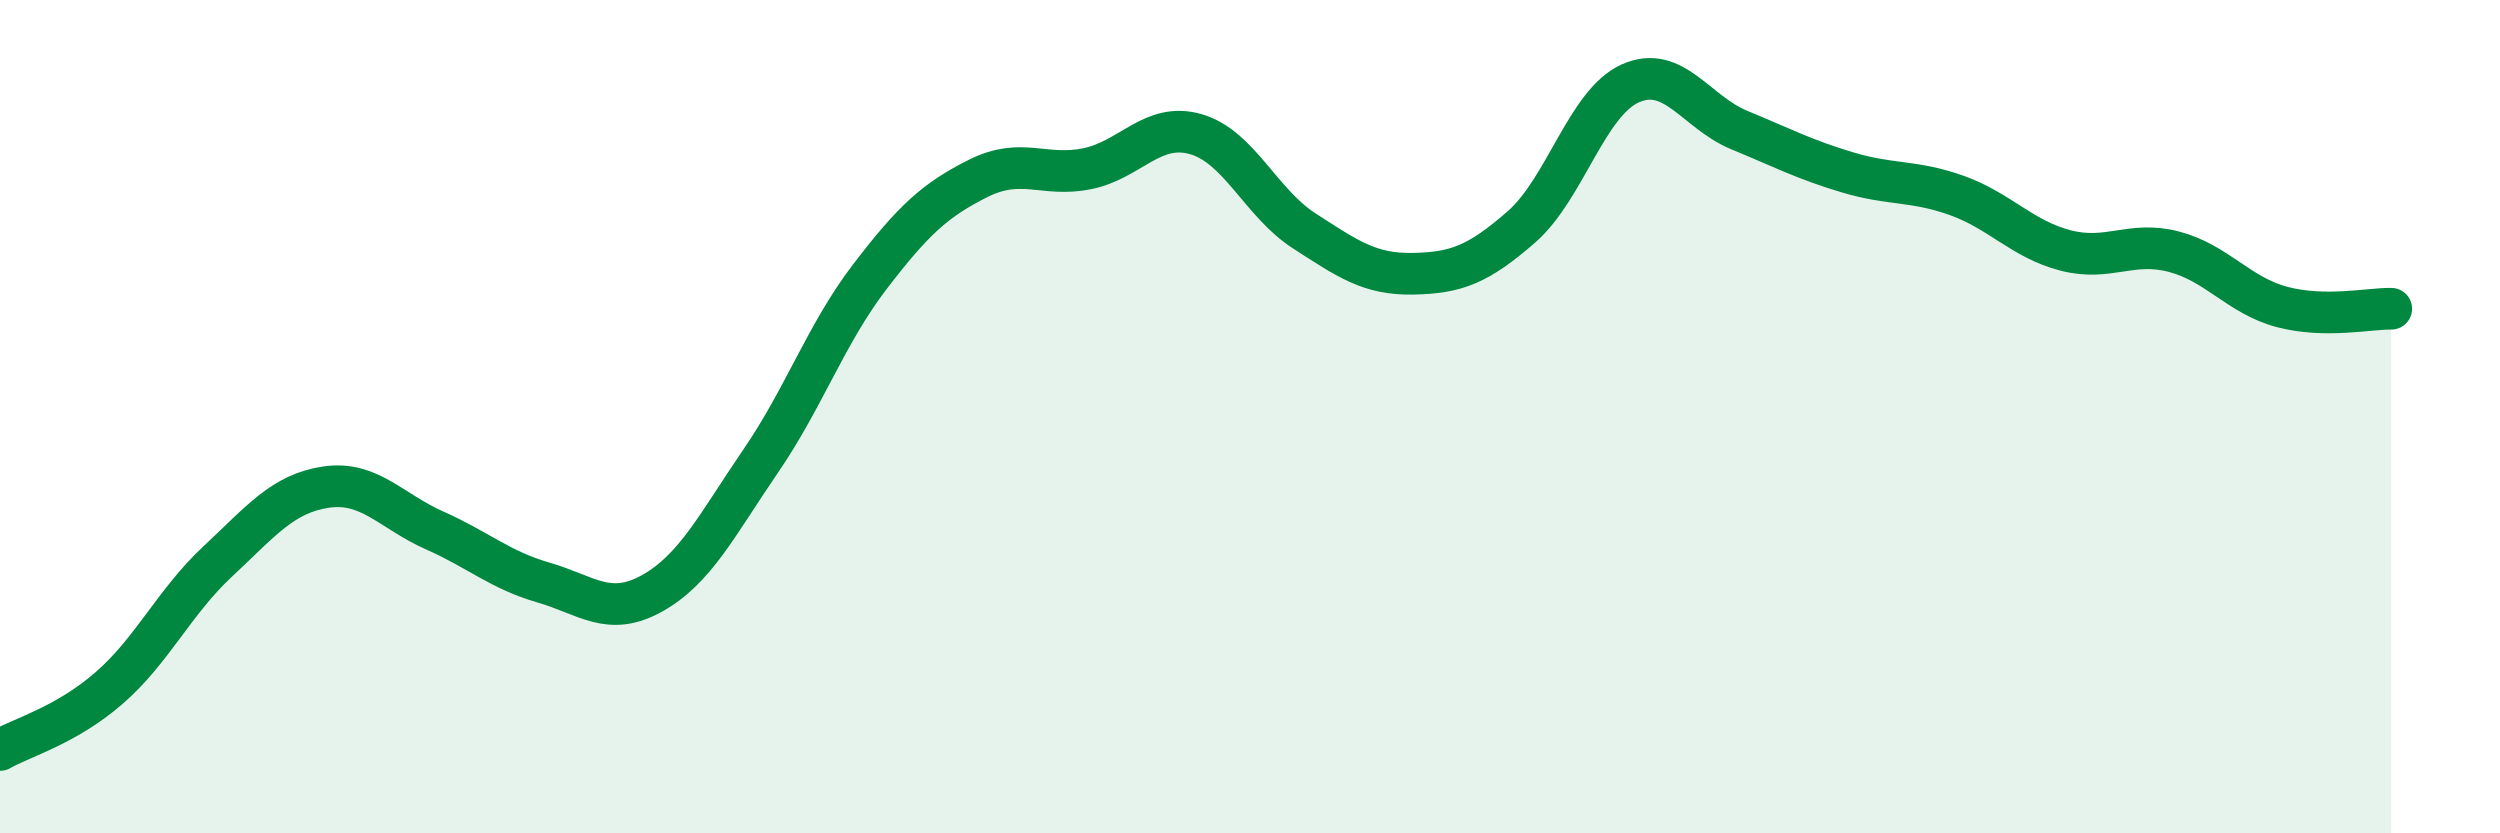 
    <svg width="60" height="20" viewBox="0 0 60 20" xmlns="http://www.w3.org/2000/svg">
      <path
        d="M 0,18 C 0.52,17.7 1.57,17.42 2.61,16.52 C 3.65,15.62 4.18,14.45 5.22,13.48 C 6.26,12.51 6.79,11.84 7.83,11.69 C 8.87,11.54 9.39,12.27 10.43,12.73 C 11.47,13.19 12,13.68 13.04,13.98 C 14.08,14.28 14.61,14.82 15.65,14.24 C 16.69,13.66 17.22,12.58 18.26,11.06 C 19.3,9.54 19.83,8.01 20.87,6.65 C 21.91,5.29 22.44,4.8 23.48,4.28 C 24.52,3.76 25.05,4.26 26.09,4.05 C 27.13,3.84 27.66,2.92 28.7,3.22 C 29.74,3.52 30.26,4.87 31.3,5.54 C 32.34,6.21 32.87,6.59 33.91,6.57 C 34.95,6.55 35.48,6.35 36.52,5.44 C 37.56,4.53 38.09,2.46 39.13,2 C 40.17,1.54 40.7,2.69 41.74,3.12 C 42.78,3.55 43.31,3.83 44.35,4.14 C 45.39,4.45 45.92,4.32 46.96,4.69 C 48,5.06 48.53,5.74 49.57,6.01 C 50.61,6.28 51.13,5.77 52.17,6.04 C 53.21,6.31 53.74,7.1 54.78,7.37 C 55.82,7.64 56.87,7.4 57.39,7.41L57.39 20L0 20Z"
        fill="#008740"
        opacity="0.1"
        stroke-linecap="round"
        stroke-linejoin="round"
      />
      <path
        d="M 0,18 C 0.52,17.7 1.57,17.42 2.61,16.52 C 3.65,15.62 4.18,14.45 5.22,13.48 C 6.26,12.51 6.79,11.84 7.83,11.69 C 8.87,11.54 9.39,12.27 10.43,12.73 C 11.47,13.19 12,13.68 13.04,13.98 C 14.08,14.28 14.61,14.82 15.65,14.24 C 16.69,13.66 17.22,12.58 18.26,11.06 C 19.3,9.54 19.83,8.01 20.87,6.65 C 21.91,5.29 22.44,4.8 23.48,4.28 C 24.52,3.76 25.05,4.26 26.09,4.05 C 27.13,3.84 27.66,2.92 28.7,3.22 C 29.74,3.52 30.26,4.87 31.3,5.54 C 32.34,6.21 32.87,6.59 33.91,6.57 C 34.95,6.55 35.48,6.35 36.52,5.44 C 37.56,4.53 38.09,2.46 39.13,2 C 40.17,1.54 40.7,2.69 41.74,3.12 C 42.78,3.55 43.31,3.83 44.35,4.14 C 45.39,4.45 45.92,4.32 46.96,4.69 C 48,5.06 48.53,5.74 49.57,6.01 C 50.61,6.28 51.13,5.77 52.17,6.04 C 53.21,6.31 53.74,7.1 54.78,7.37 C 55.82,7.64 56.87,7.4 57.39,7.41"
        stroke="#008740"
        stroke-width="1"
        fill="none"
        stroke-linecap="round"
        stroke-linejoin="round"
      />
    </svg>
  